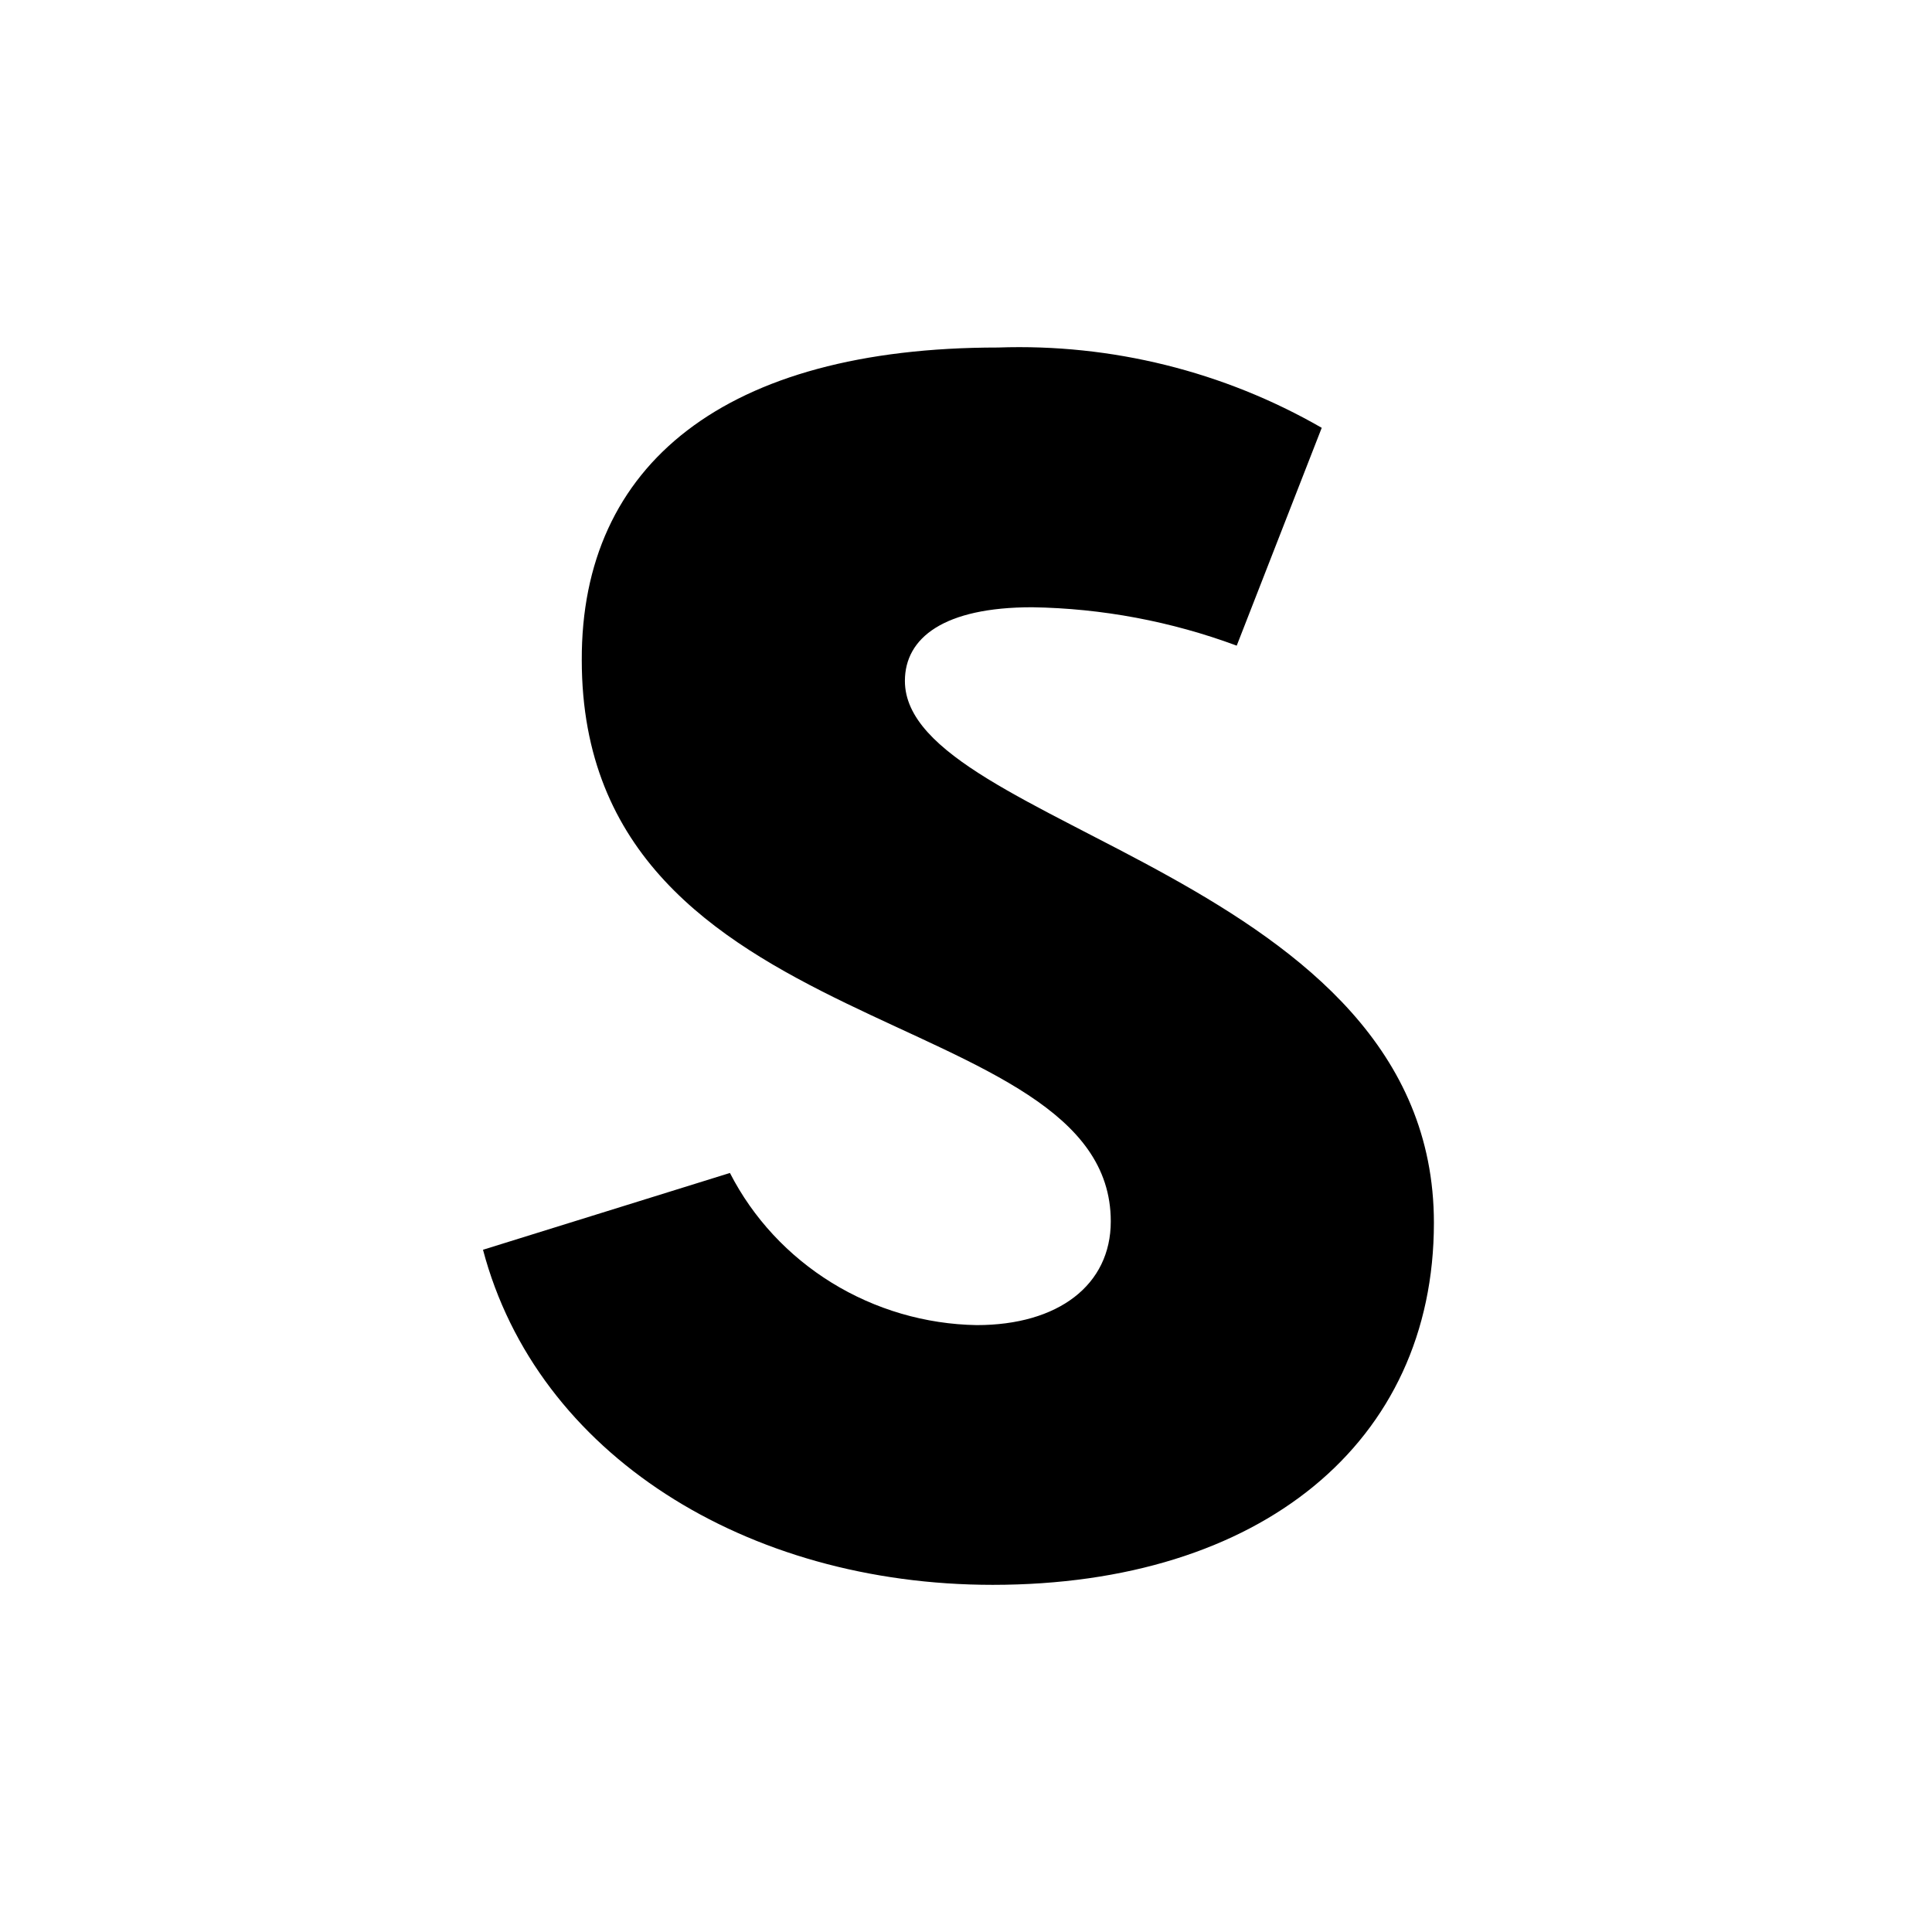 <svg width="16" height="16" viewBox="0 0 16 16" fill="none" xmlns="http://www.w3.org/2000/svg">
<rect width="16" height="16" fill="white"/>
<path d="M8.265 2.878C9.205 2.845 10.135 3.076 10.946 3.543L10.242 5.347C9.7 5.146 9.127 5.038 8.548 5.029C7.818 5.029 7.494 5.281 7.494 5.639C7.494 6.859 11.875 7.245 11.875 10.127C11.875 11.945 10.441 13.125 8.221 13.125C6.179 13.125 4.447 12.043 4 10.35L6.045 9.714C6.236 10.087 6.528 10.401 6.888 10.623C7.248 10.845 7.664 10.967 8.089 10.974C8.764 10.974 9.199 10.642 9.199 10.115C9.199 8.282 4.818 8.683 4.818 5.467C4.812 3.846 6.004 2.878 8.265 2.878Z" fill="black"/>
</svg>
